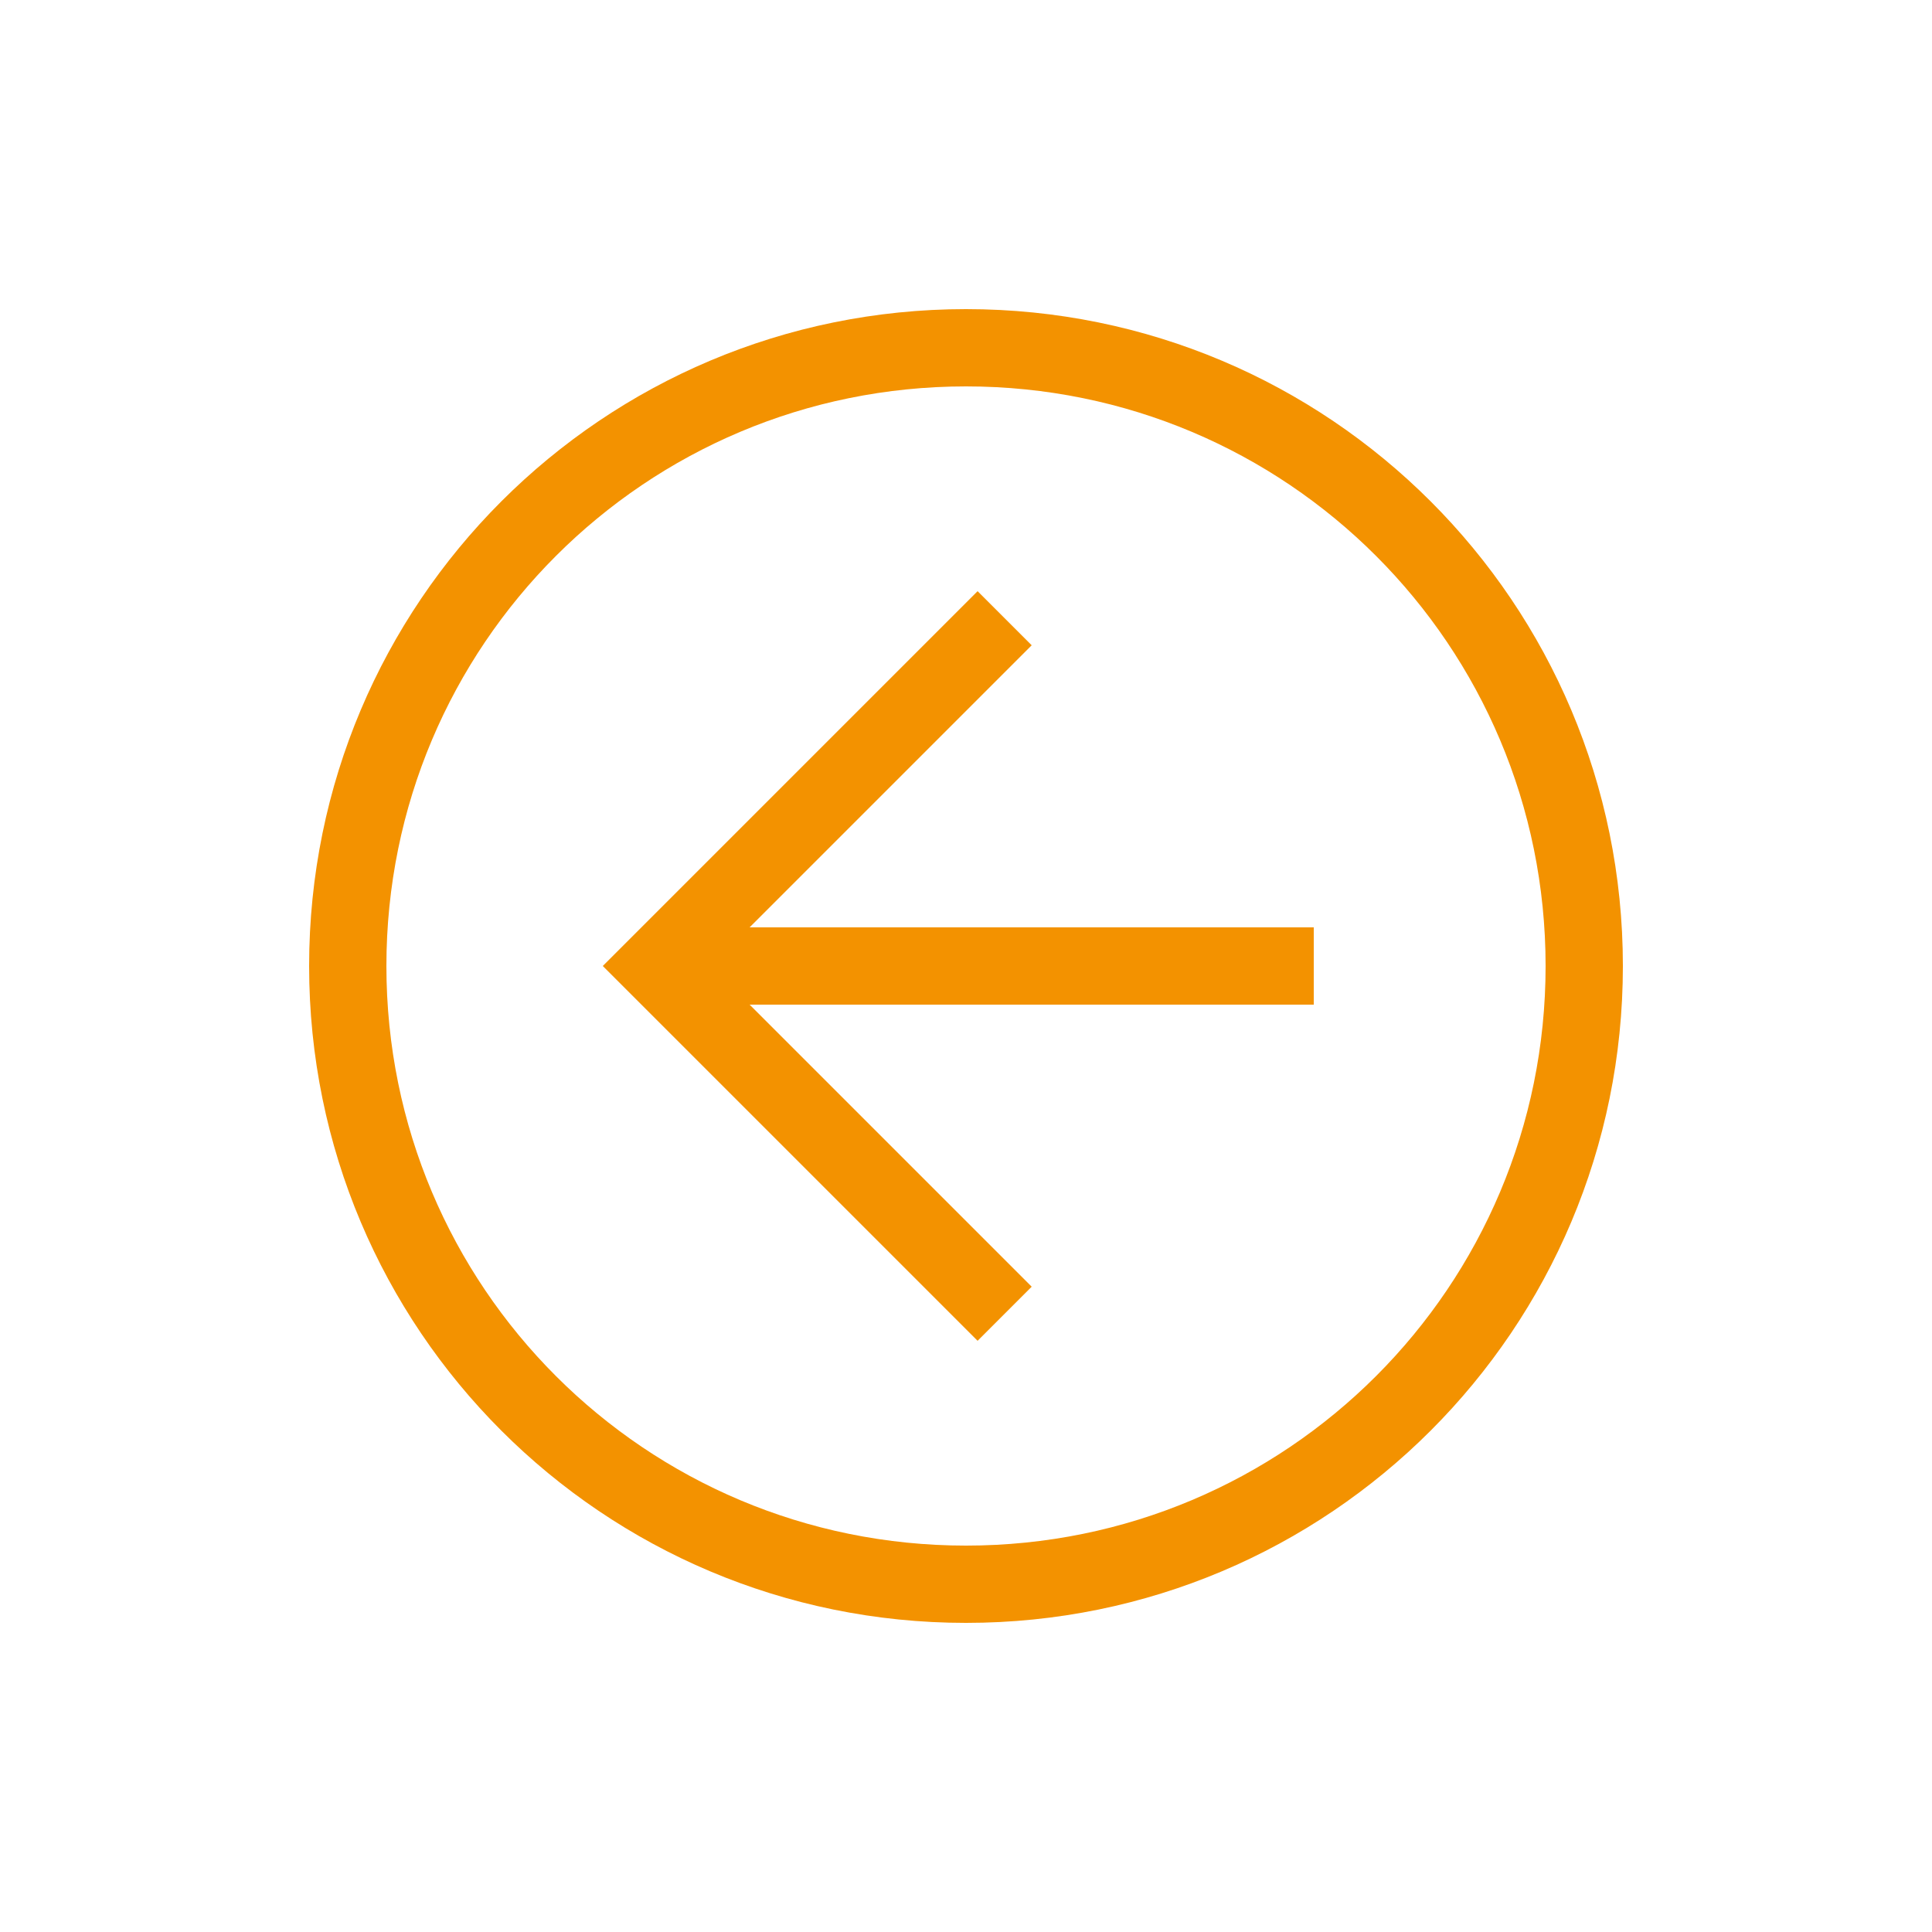 <svg xmlns="http://www.w3.org/2000/svg" width="50" height="50" viewBox="0 0 50 50" fill="none"><g id="ei:arrow-up"><path id="Vector" d="M42 25C42 34.4 34.4 42 25 42C15.6 42 8 34.4 8 25C8 15.6 15.6 8 25 8C34.4 8 42 15.6 42 25ZM10 25C10 33.3 16.7 40 25 40C33.3 40 40 33.3 40 25C40 16.7 33.3 10 25 10C16.7 10 10 16.7 10 25Z" fill="#F39200"></path><path id="Vector_2" d="M26.7 16.7L18.4 25L26.7 33.3L25.3 34.7L15.6 25L25.3 15.3L26.7 16.7Z" fill="#F39200"></path><path id="Vector_3" d="M17 26L17 24L34 24L34 26L17 26Z" fill="#F39200"></path></g></svg>